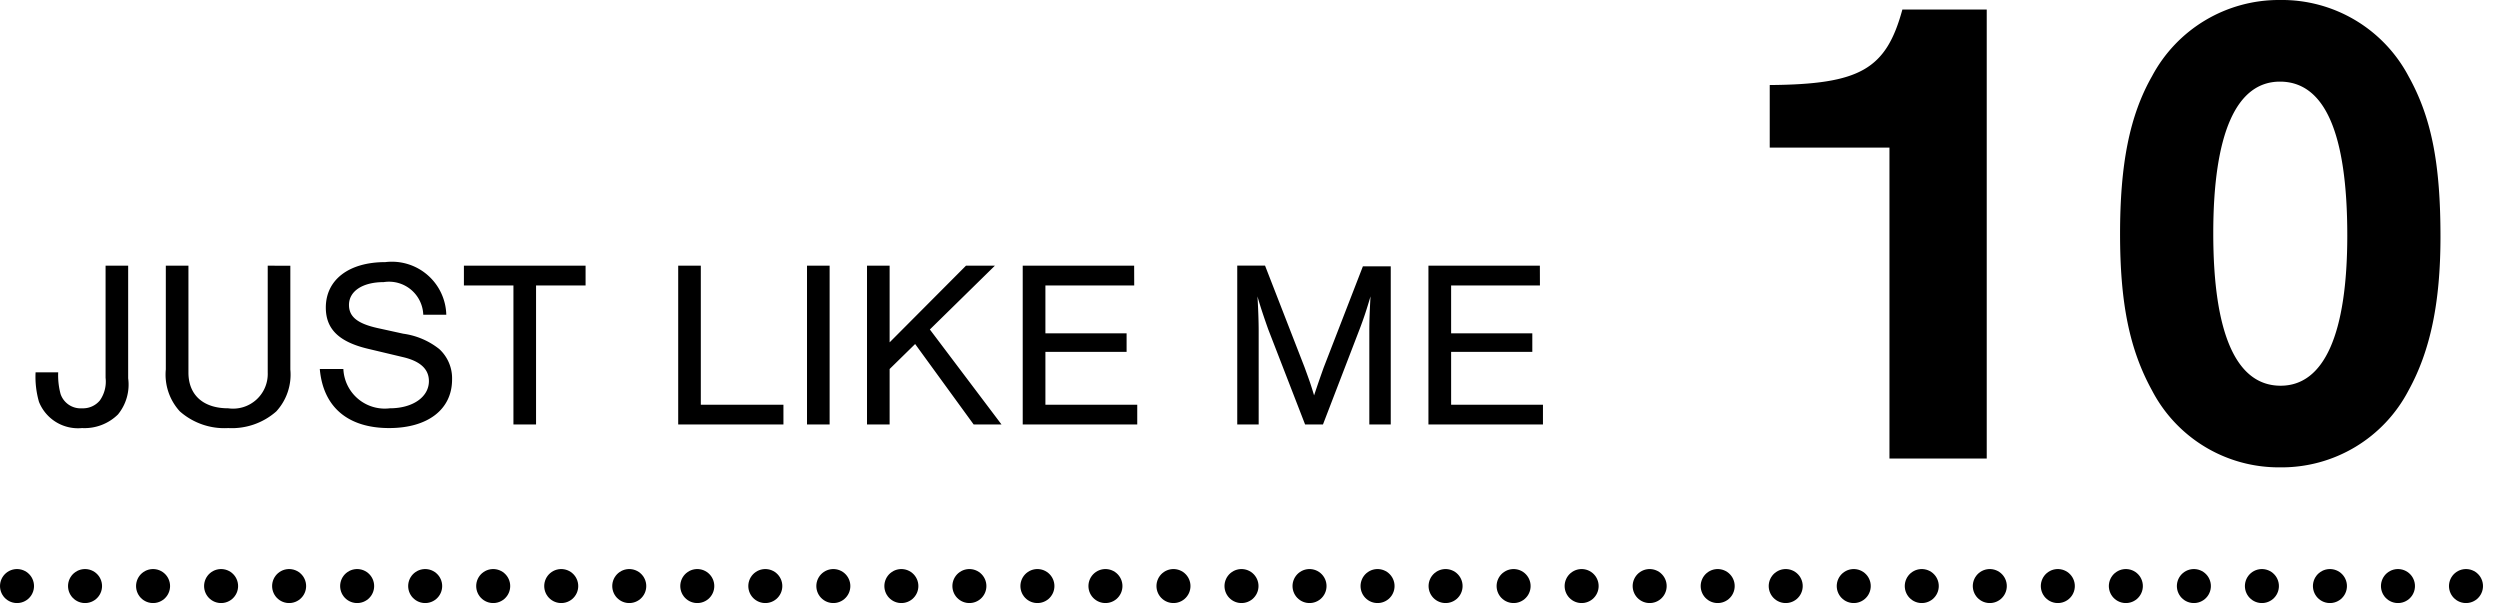 <svg xmlns="http://www.w3.org/2000/svg" width="147" height="35.46" viewBox="0 0 147 35.46">
  <g id="コンポーネント_3_15" data-name="コンポーネント 3 – 15" transform="translate(1)">
    <path id="パス_4" data-name="パス 4" d="M-89.292-9.338v6.594a1.921,1.921,0,0,1-.336,1.33,1.285,1.285,0,0,1-1.05.462,1.241,1.241,0,0,1-1.26-.84,4.212,4.212,0,0,1-.14-1.274h-1.33a5.331,5.331,0,0,0,.2,1.736A2.469,2.469,0,0,0-90.678.21a2.8,2.8,0,0,0,2.114-.8,2.771,2.771,0,0,0,.6-2.128V-9.338Zm9.534,0v6.286a2.039,2.039,0,0,1-2.324,2.1c-1.47,0-2.338-.784-2.338-2.1V-9.338h-1.33v6.1A3.2,3.2,0,0,0-84.924-.77a3.956,3.956,0,0,0,2.842.98,3.943,3.943,0,0,0,2.828-.98,3.2,3.2,0,0,0,.826-2.464v-6.1Zm10.5,2.884a3.2,3.2,0,0,0-3.584-3.094c-2.142,0-3.5,1.036-3.5,2.674,0,1.26.77,2.016,2.478,2.422l2.1.5c.98.238,1.484.7,1.484,1.4,0,.938-.952,1.6-2.3,1.6a2.436,2.436,0,0,1-2.73-2.31h-1.386C-76.5-1.022-75.04.21-72.618.21c2.268,0,3.7-1.092,3.7-2.856a2.333,2.333,0,0,0-.756-1.792,4.348,4.348,0,0,0-2.114-.9L-73.3-5.67c-1.19-.266-1.68-.672-1.68-1.358,0-.812.8-1.344,2.044-1.344a2.014,2.014,0,0,1,2.324,1.918Zm5.278-1.722h2.912V-9.338h-7.154v1.162h2.912V0h1.33Zm9.688-1.162h-1.33V0h6.188V-1.162h-4.858Zm7.574,0h-1.33V0h1.33Zm5.894,3.752L-37-9.338H-38.7L-43.19-4.83V-9.338h-1.33V0h1.33V-3.262l1.5-1.47L-38.248,0h1.638Zm12.012-3.752h-6.552V0h6.734V-1.162h-5.4V-4.27h4.774V-5.362h-4.774V-8.176h5.222ZM-17.71,0-15.6-5.488c.294-.756.462-1.288.686-2.044-.042.728-.07,1.4-.07,2.044V0h1.26V-9.3h-1.638l-2.31,5.964c-.168.476-.28.784-.56,1.624-.224-.742-.266-.84-.56-1.652l-2.324-5.978H-22.75V0h1.26V-5.488c0-.588-.028-1.344-.07-2.044.168.6.378,1.218.63,1.932L-18.76,0ZM-4.956-9.338h-6.552V0h6.734V-1.162h-5.4V-4.27H-5.4V-5.362h-4.774V-8.176h5.222Z" transform="translate(94.5 24.96)"/>
    <path id="パス_3" data-name="パス 3" d="M16.32-26.4H11.36c-.96,3.52-2.48,4.4-7.8,4.44v3.68H10.6V0h5.72Zm17.24-.56a8.448,8.448,0,0,0-7.52,4.48c-1.32,2.32-1.88,5.16-1.88,9.28,0,4.08.56,6.8,1.88,9.2A8.4,8.4,0,0,0,33.56.52,8.412,8.412,0,0,0,41.12-4C42.4-6.32,43-9.16,43-13.04c0-4.28-.52-7-1.88-9.44A8.42,8.42,0,0,0,33.56-26.96Zm0,4.8c2.64,0,3.96,3.04,3.96,9.04,0,5.8-1.36,8.84-3.92,8.84-2.6,0-3.96-3.04-3.96-8.96C29.64-19.12,31-22.16,33.56-22.16Z" transform="translate(99.5 26.96)"/>
    <line id="線_2" data-name="線 2" x2="145" transform="translate(0 34.46)" fill="none" stroke="#000" stroke-linecap="round" stroke-width="2" stroke-dasharray="0 4"/>
  </g>
</svg>
